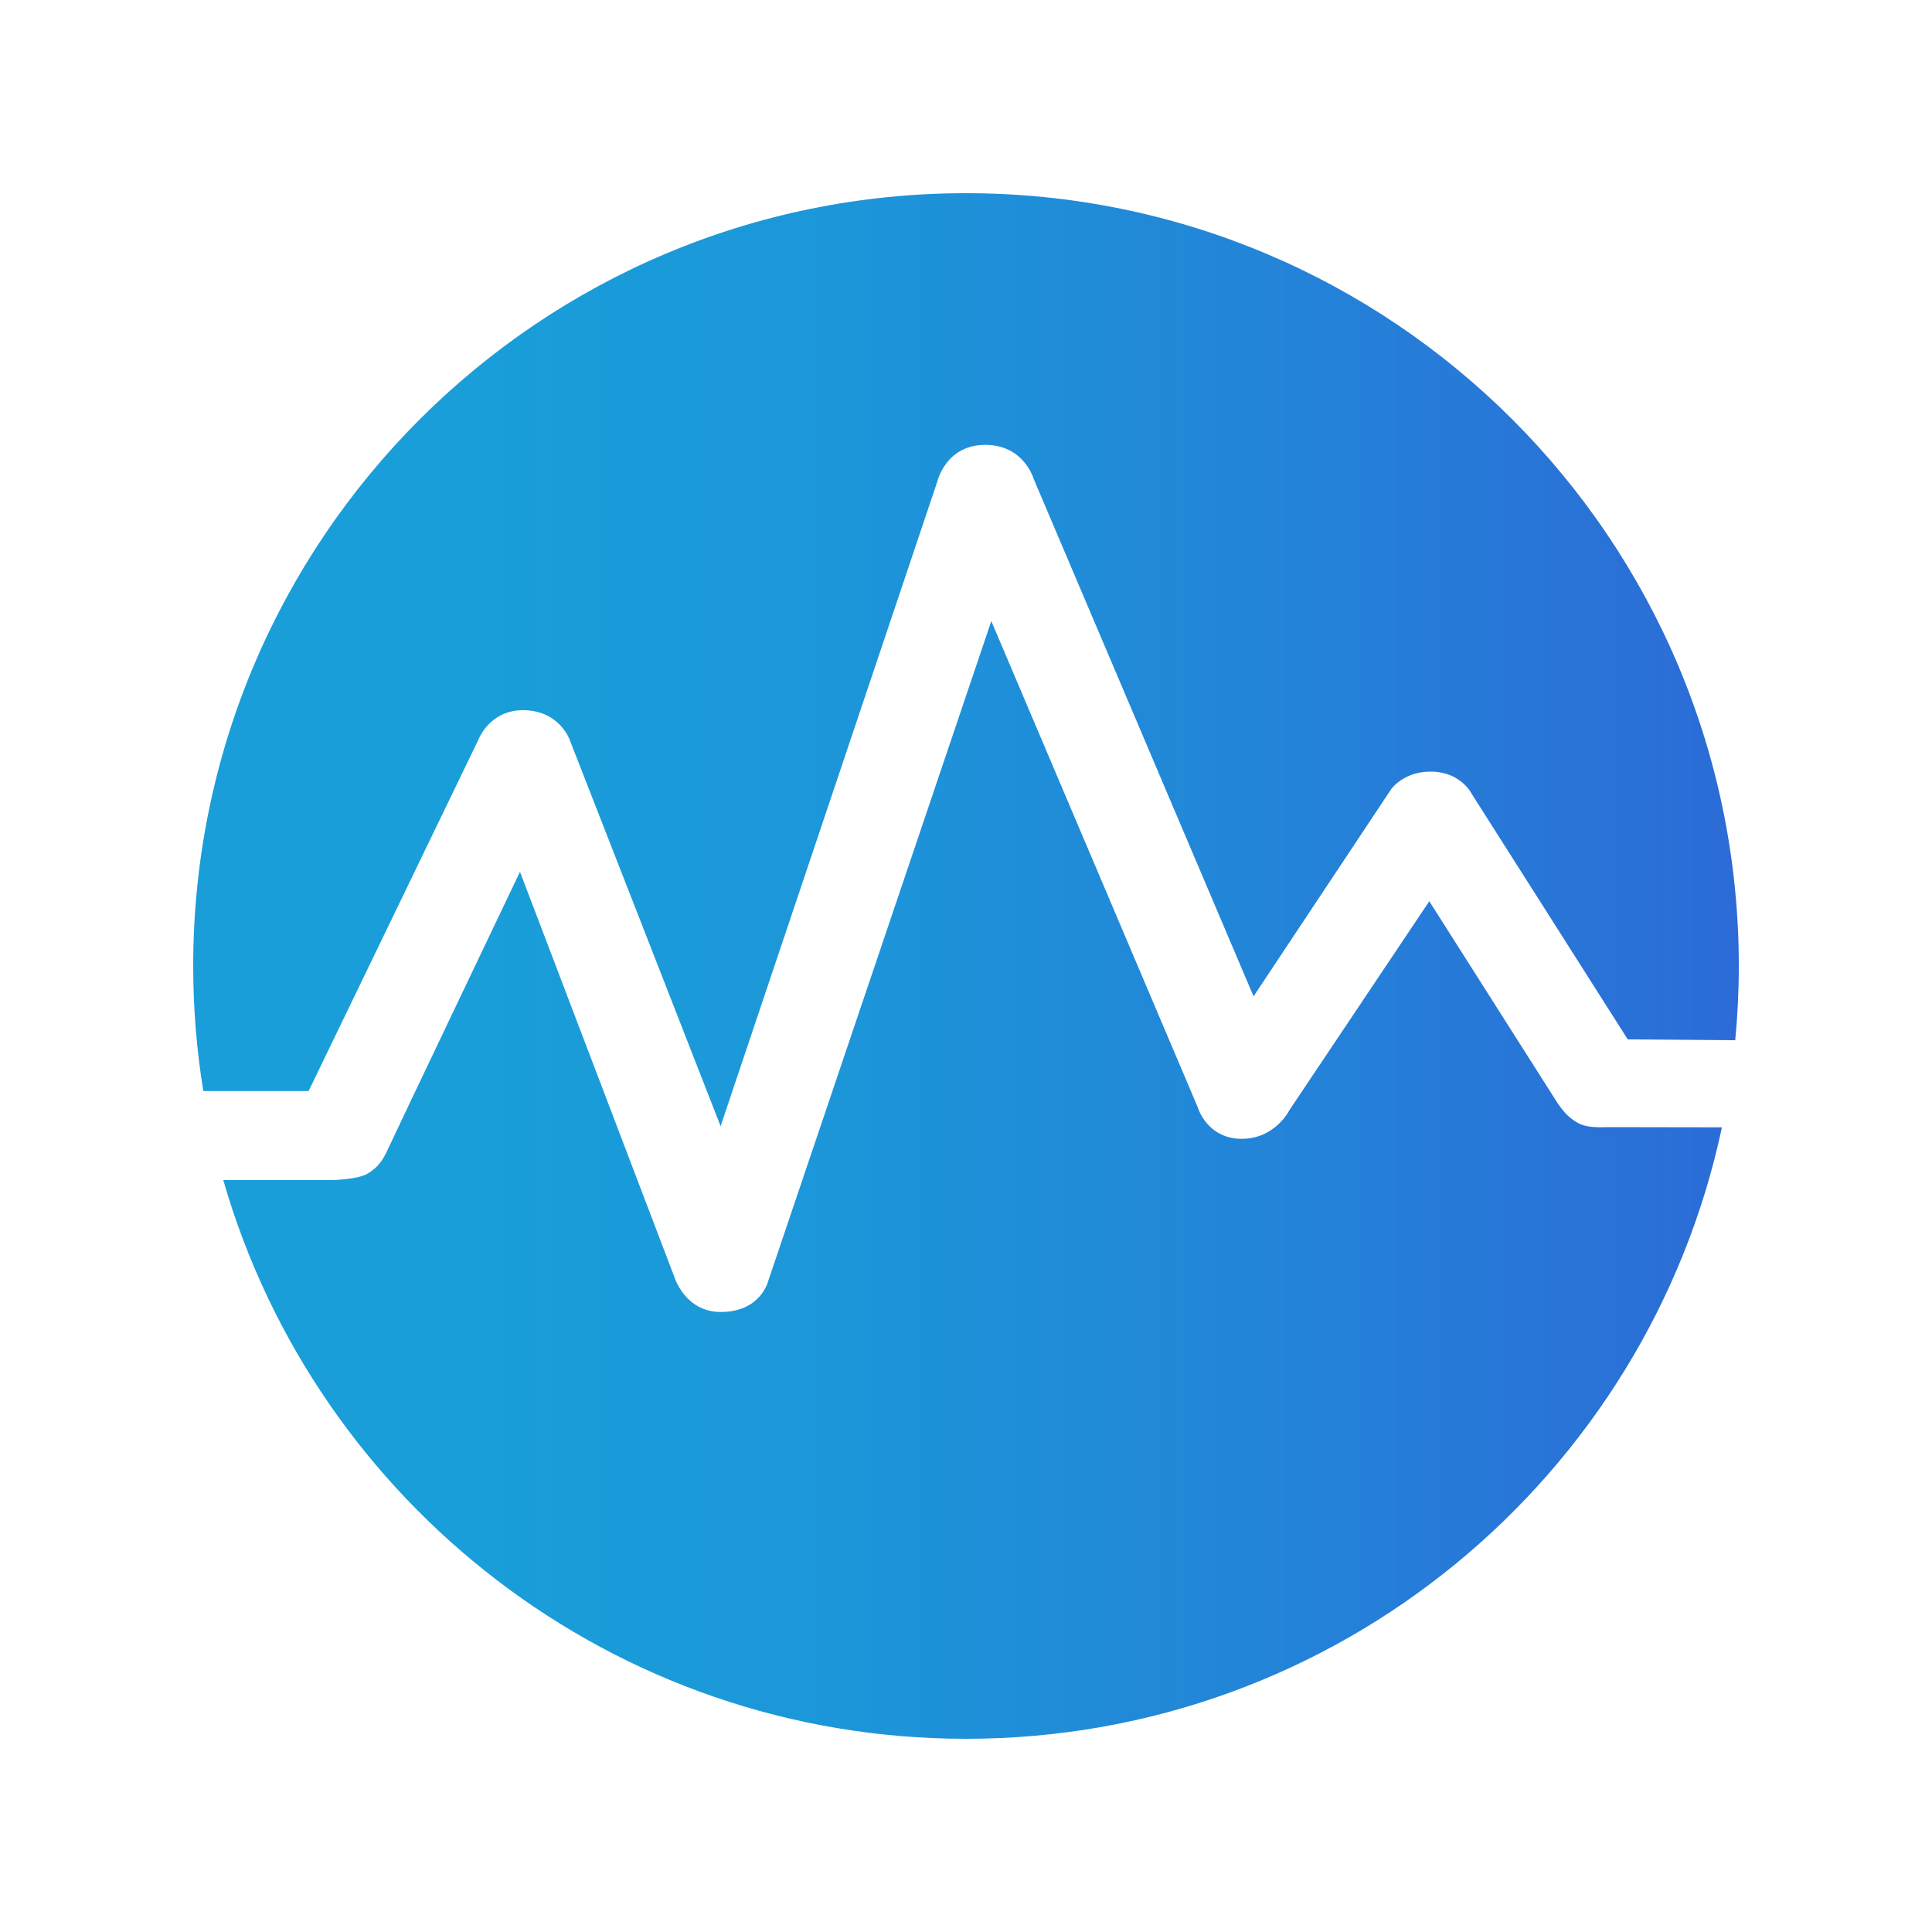 <?xml version="1.0" encoding="UTF-8"?>
<svg xmlns="http://www.w3.org/2000/svg" fill="none" viewBox="0 0 50 50">
  <defs></defs>
  <path fill="url(#paint0_linear)" d="M19.883 33.147s-.188.807-1.229.807c-.935 0-1.207-.92-1.207-.92l-3.99-10.472s-3.262 6.834-3.41 7.162c-.148.328-.27.483-.52.642-.251.16-.914.173-.914.173H5.778C8.18 38.89 15.876 45 25 45c9.614 0 17.642-6.784 19.563-15.825l-2.943-.005c-.596.026-.74-.07-.922-.196-.215-.15-.395-.436-.395-.436l-3.313-5.214-3.616 5.4s-.37.761-1.26.748c-.89-.012-1.12-.825-1.12-.825l-5.339-12.573-5.772 17.073zM5 25c0 1.102.09 2.183.262 3.236h2.725l4.386-9.076s.29-.806 1.206-.78c.915.027 1.166.771 1.166.771l3.904 9.994 5.605-16.672s.216-.96 1.243-.96c1.007 0 1.254.88 1.254.88l5.691 13.392 3.562-5.363s.335-.478 1.075-.452c.74.025 1.007.572 1.007.572l4.04 6.357 2.782.022c.06-.632.092-1.273.092-1.921 0-11.046-8.954-20-20-20S5 13.954 5 25z"></path>
  <defs>
    <linearGradient id="paint0_linear" x1="5" x2="45" y1="25" y2="25" gradientUnits="userSpaceOnUse">
      <stop stop-color="#199ED9"></stop>
      <stop offset=".186" stop-color="#199ED9"></stop>
      <stop offset=".398" stop-color="#1C97D9"></stop>
      <stop offset=".7" stop-color="#2384D8"></stop>
      <stop offset="1" stop-color="#2C6BD7"></stop>
    </linearGradient>
  </defs>
</svg>
